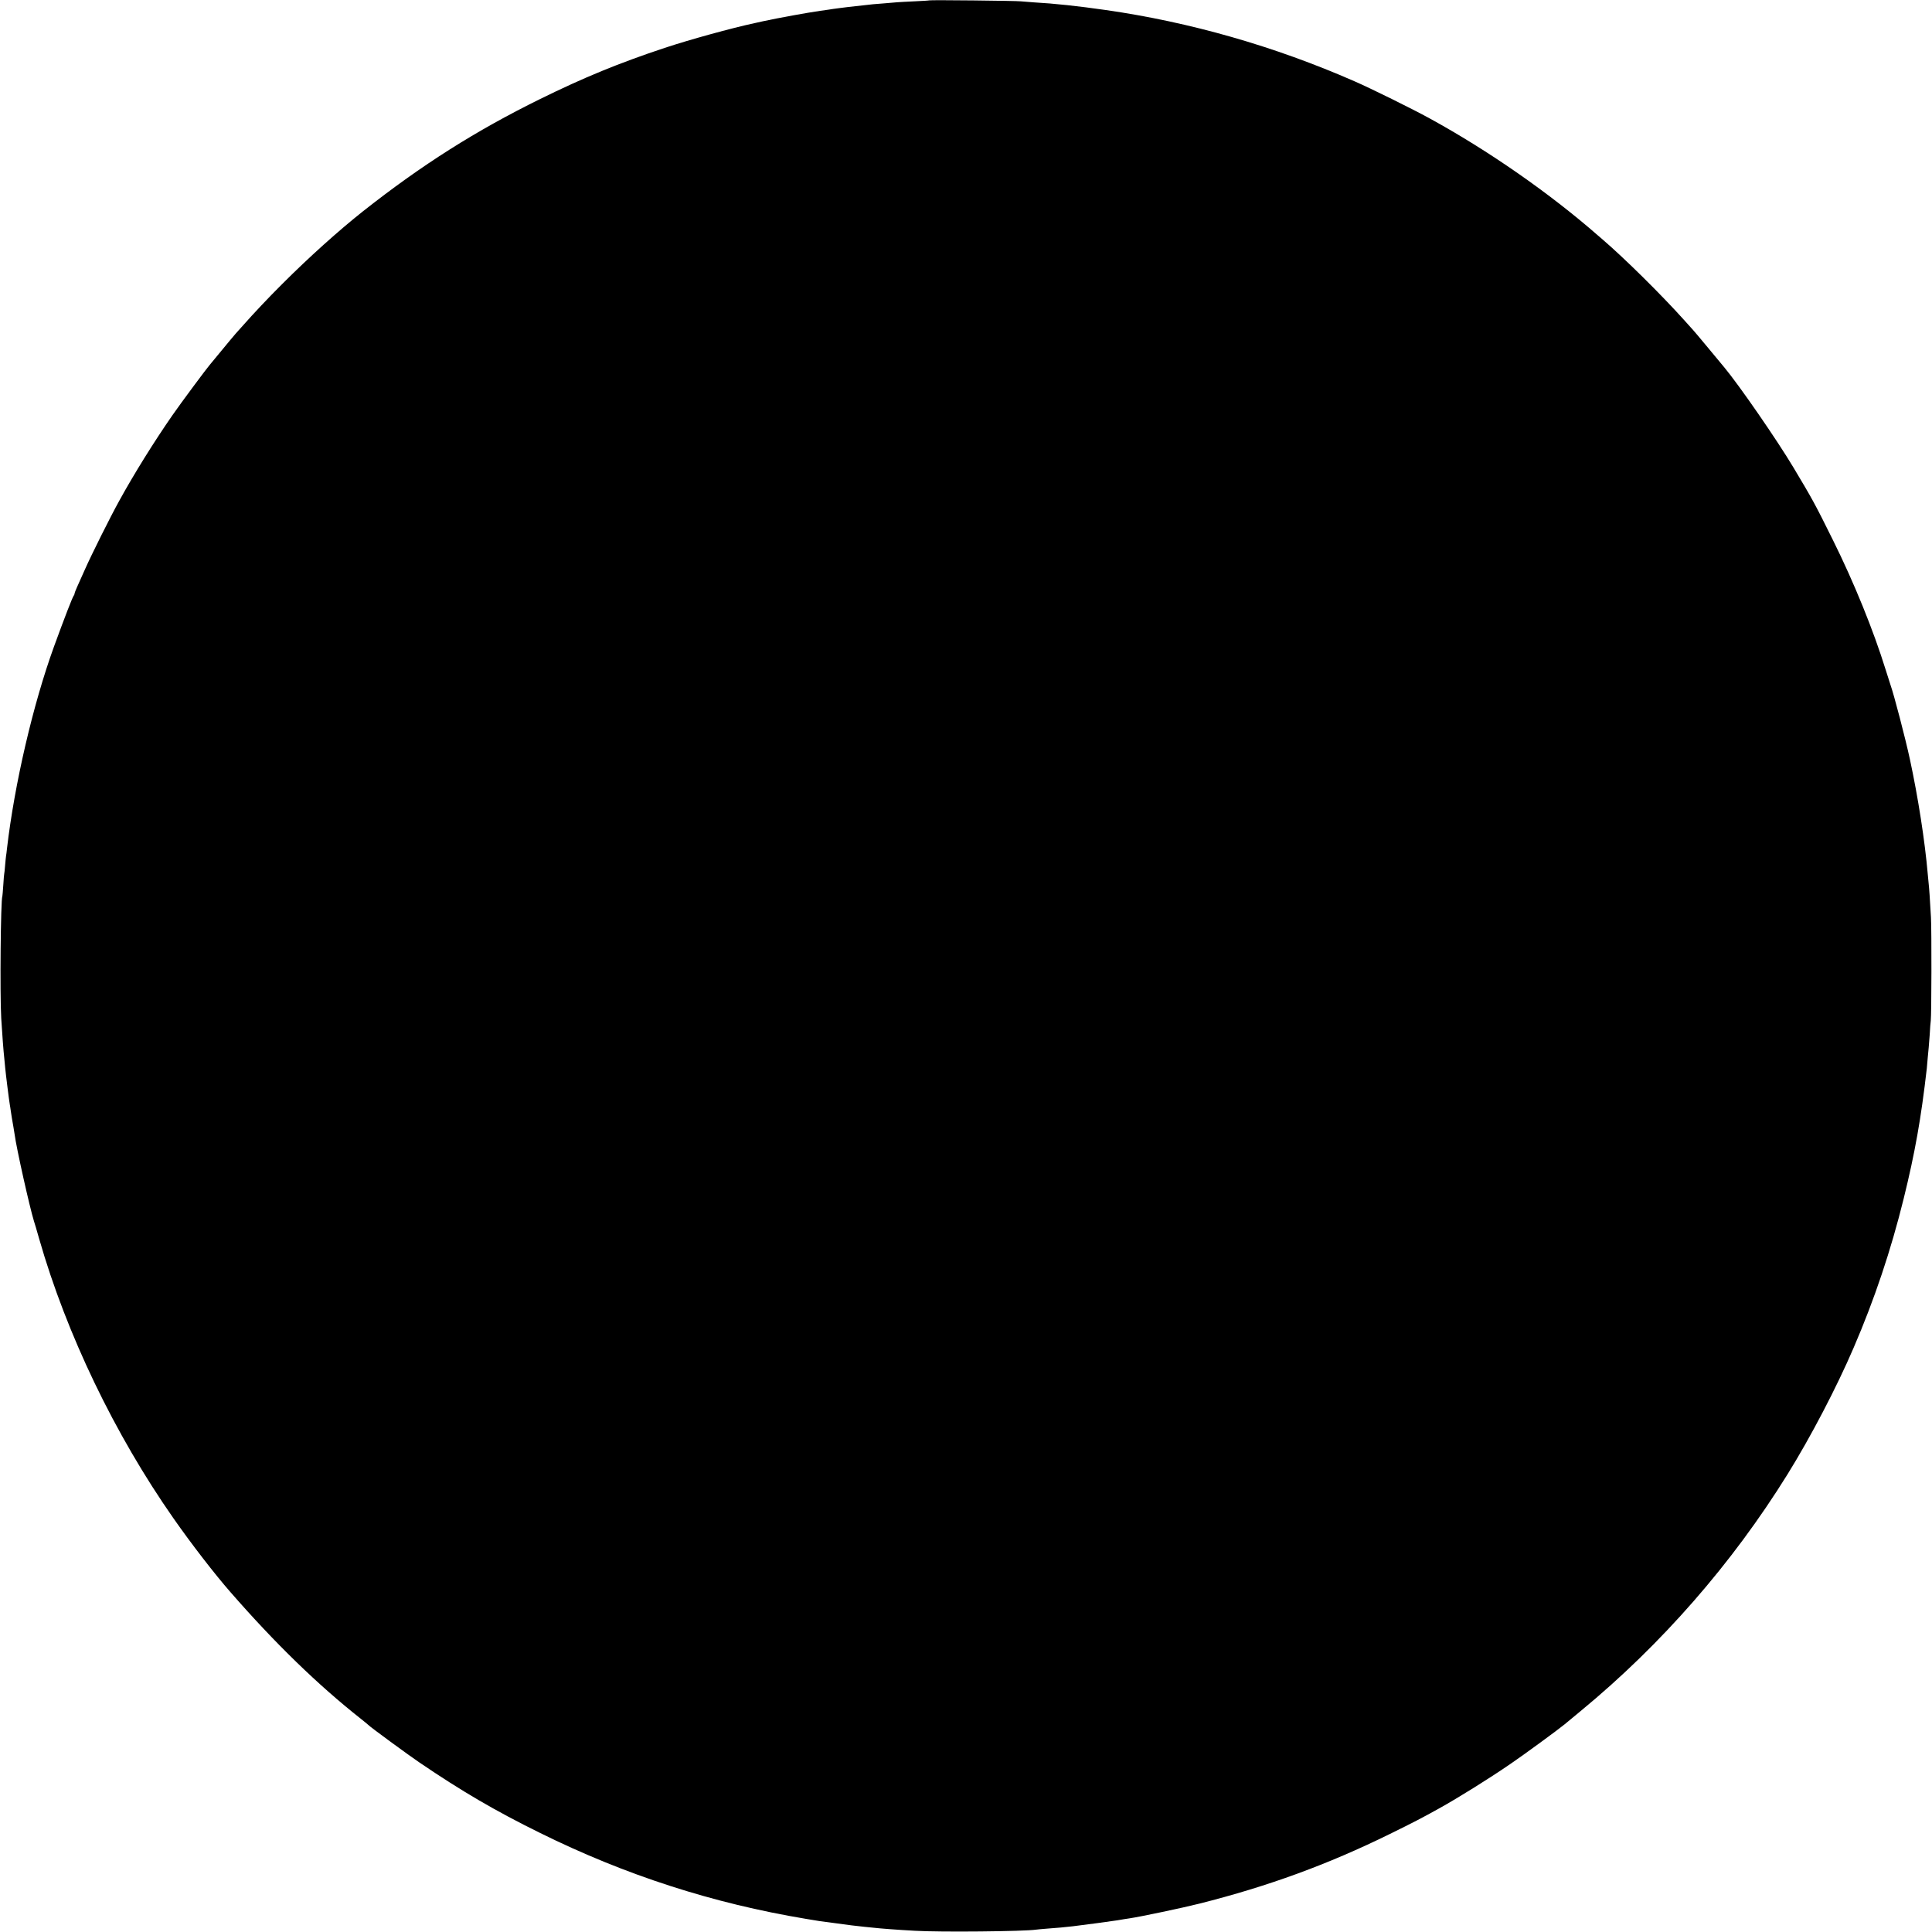 <?xml version="1.0" standalone="no"?>
<!DOCTYPE svg PUBLIC "-//W3C//DTD SVG 20010904//EN"
 "http://www.w3.org/TR/2001/REC-SVG-20010904/DTD/svg10.dtd">
<svg version="1.0" xmlns="http://www.w3.org/2000/svg"
 width="2048pt" height="2048pt" viewBox="0 0 2048 2048"
 preserveAspectRatio="xMidYMid meet">
<g transform="translate(0,2048) scale(0.1,-0.1)"
fill="#000000" stroke="none">
<path d="M9849 20476 c-2 -2 -71 -6 -154 -10 -82 -4 -166 -8 -185 -10 -19 -2
-78 -7 -130 -11 -52 -4 -108 -8 -125 -10 -184 -20 -237 -26 -270 -30 -16 -2
-52 -7 -80 -10 -27 -4 -61 -8 -75 -10 -24 -4 -49 -8 -137 -20 -138 -20 -436
-74 -603 -110 -8 -2 -49 -11 -90 -20 -243 -52 -686 -174 -955 -263 -484 -161
-855 -313 -1320 -542 -684 -337 -1252 -697 -1875 -1188 -259 -205 -575 -489
-859 -773 -145 -144 -313 -323 -406 -429 -27 -30 -51 -57 -54 -60 -10 -8 -160
-187 -231 -275 -36 -44 -70 -85 -76 -92 -25 -27 -308 -407 -395 -533 -195
-281 -407 -621 -564 -907 -96 -173 -294 -570 -364 -728 -30 -66 -67 -148 -82
-183 -16 -35 -29 -69 -29 -76 0 -6 -4 -16 -9 -21 -13 -16 -96 -230 -209 -540
-221 -609 -418 -1454 -498 -2140 -3 -33 -8 -69 -10 -79 -2 -11 -6 -56 -10
-100 -3 -45 -8 -83 -9 -86 -2 -3 -6 -57 -10 -120 -4 -63 -9 -117 -10 -120 -18
-32 -27 -1042 -12 -1295 9 -152 25 -363 32 -420 2 -22 7 -69 10 -105 6 -66 41
-345 49 -390 3 -14 7 -43 10 -65 8 -54 15 -98 28 -170 5 -33 11 -69 13 -80 18
-142 160 -775 205 -920 6 -16 31 -102 56 -190 289 -1007 800 -2070 1423 -2960
191 -273 431 -584 602 -780 475 -545 927 -984 1384 -1345 44 -35 82 -66 85
-70 12 -15 419 -314 536 -393 447 -304 806 -514 1279 -747 907 -448 1830 -746
2820 -911 136 -23 120 -21 320 -47 144 -20 194 -26 298 -37 26 -3 66 -7 90 -9
87 -10 264 -23 447 -33 266 -16 1159 -7 1283 12 12 2 60 6 107 10 136 10 189
15 285 26 96 11 437 57 470 63 53 9 93 16 130 21 105 15 562 111 740 156 726
183 1362 415 2020 739 252 124 333 166 524 272 201 112 524 313 754 471 137
93 506 363 572 418 11 10 90 75 175 145 854 704 1601 1560 2188 2505 247 398
522 924 702 1344 221 513 395 1033 530 1580 119 483 184 846 245 1380 2 22 7
74 10 115 4 41 8 89 10 105 2 17 7 80 11 140 3 61 8 126 11 145 8 67 10 956 2
1095 -11 196 -19 314 -24 355 -2 19 -7 67 -10 105 -30 346 -101 807 -190 1220
-48 222 -169 685 -205 785 -5 14 -28 86 -51 160 -130 419 -335 924 -559 1375
-188 380 -219 436 -419 770 -174 291 -574 870 -732 1060 -10 11 -84 101 -166
200 -82 99 -156 187 -164 195 -7 9 -52 58 -99 110 -238 265 -625 648 -860 850
-14 12 -36 31 -50 43 -512 448 -1161 900 -1785 1242 -182 100 -623 318 -798
394 -844 370 -1741 627 -2637 755 -293 42 -542 69 -760 81 -58 4 -121 9 -140
11 -41 6 -965 16 -971 10z"/>
</g>
</svg>
